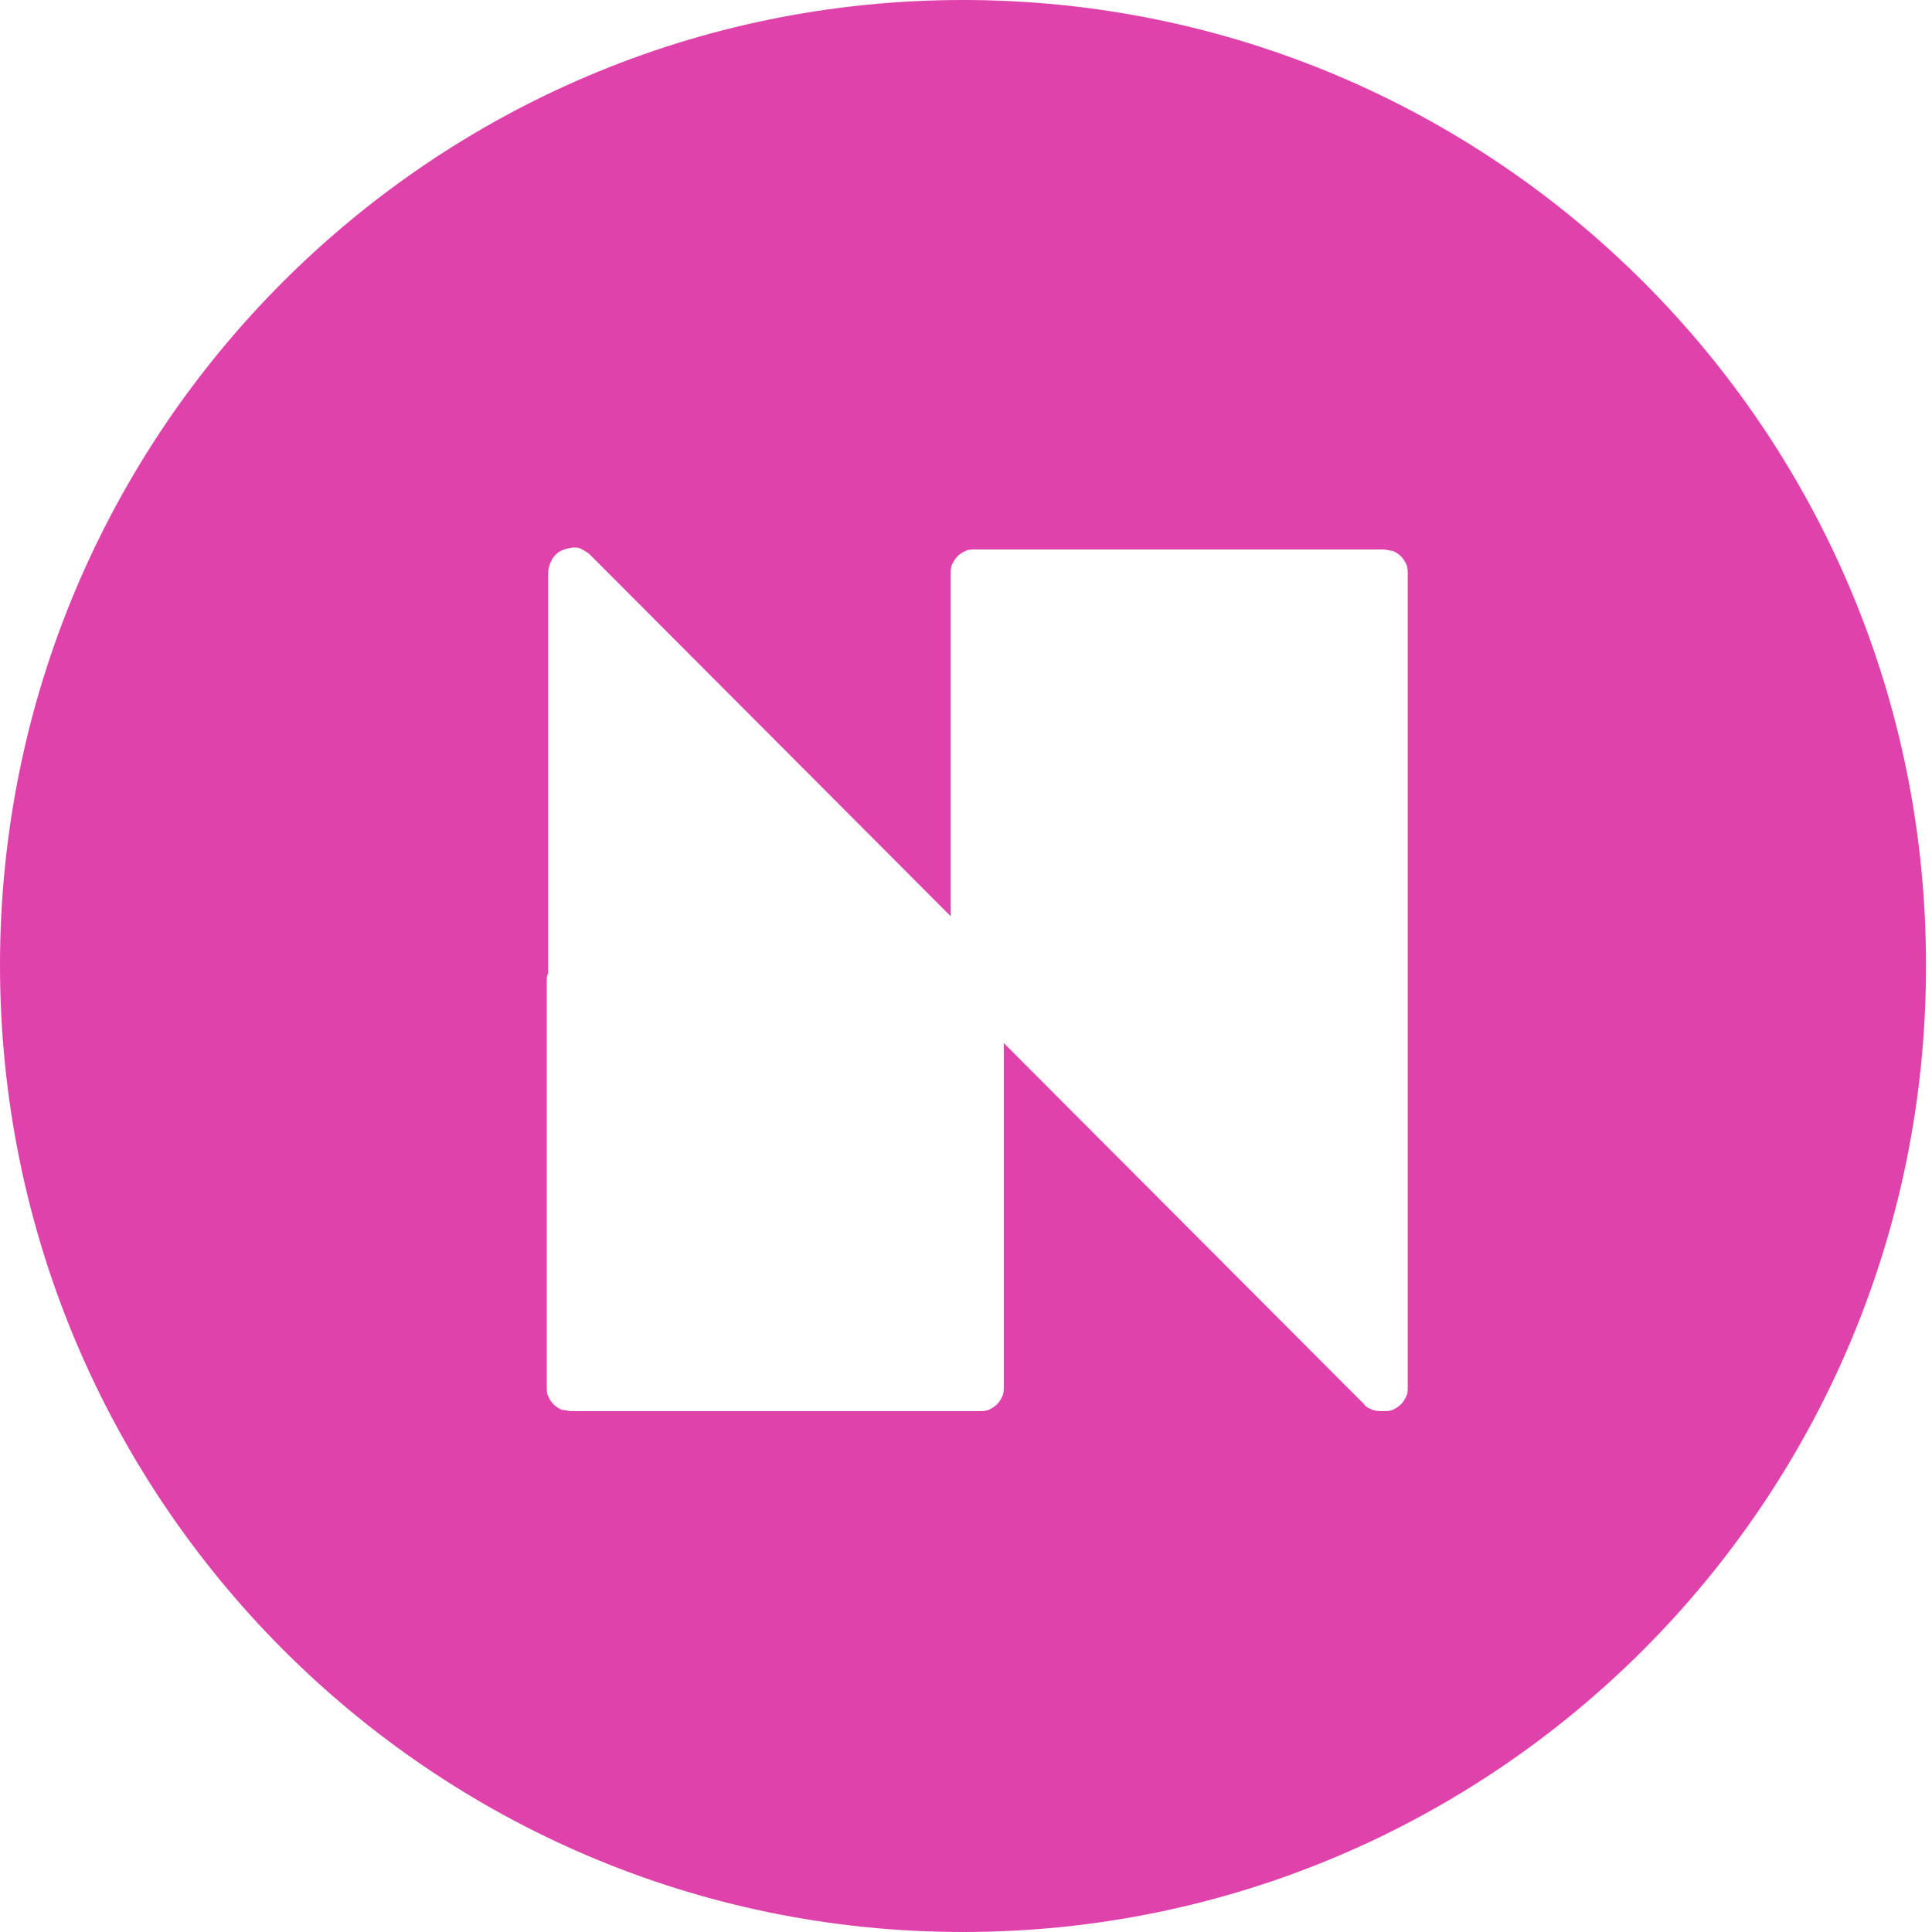 <svg xmlns="http://www.w3.org/2000/svg" width="25" height="25" viewBox="0 0 25 25" fill="none" class="mr-20"><path fill-rule="evenodd" clip-rule="evenodd" d="M12.461 25C19.342 25 24.922 19.407 24.922 12.509C24.939 5.593 19.342 0 12.461 0C5.579 0 0 5.593 0 12.491C0 19.39 5.579 25 12.461 25ZM7.638 7.181L12.302 11.856V7.428C12.302 7.392 12.302 7.339 12.32 7.304C12.338 7.269 12.355 7.234 12.39 7.198C12.426 7.163 12.461 7.145 12.496 7.128C12.531 7.11 12.584 7.11 12.619 7.11H17.864H17.882C17.882 7.11 17.882 7.11 17.899 7.11C17.934 7.11 17.987 7.128 18.022 7.128C18.058 7.145 18.093 7.163 18.128 7.198C18.163 7.234 18.181 7.269 18.198 7.304C18.216 7.339 18.216 7.392 18.216 7.428V12.65C18.216 12.668 18.216 12.668 18.216 12.685V17.943C18.216 17.996 18.216 18.031 18.198 18.066C18.181 18.102 18.163 18.137 18.128 18.172C18.093 18.207 18.058 18.225 18.022 18.243C17.987 18.26 17.934 18.26 17.899 18.26C17.846 18.26 17.811 18.26 17.758 18.243C17.723 18.225 17.67 18.207 17.653 18.172L12.989 13.497V17.943C12.989 17.978 12.989 18.031 12.971 18.066C12.954 18.102 12.936 18.137 12.901 18.172C12.866 18.207 12.83 18.225 12.795 18.243C12.76 18.26 12.707 18.26 12.672 18.26H7.41H7.392C7.357 18.26 7.304 18.243 7.269 18.243C7.234 18.225 7.198 18.207 7.163 18.172C7.128 18.137 7.11 18.102 7.093 18.066C7.075 18.031 7.075 17.978 7.075 17.943V12.685C7.075 12.65 7.075 12.632 7.093 12.597V7.428C7.093 7.357 7.11 7.304 7.146 7.234C7.181 7.181 7.234 7.128 7.304 7.11C7.357 7.092 7.427 7.075 7.498 7.092C7.533 7.11 7.603 7.145 7.638 7.181Z" fill="#DF42AB"/></svg>